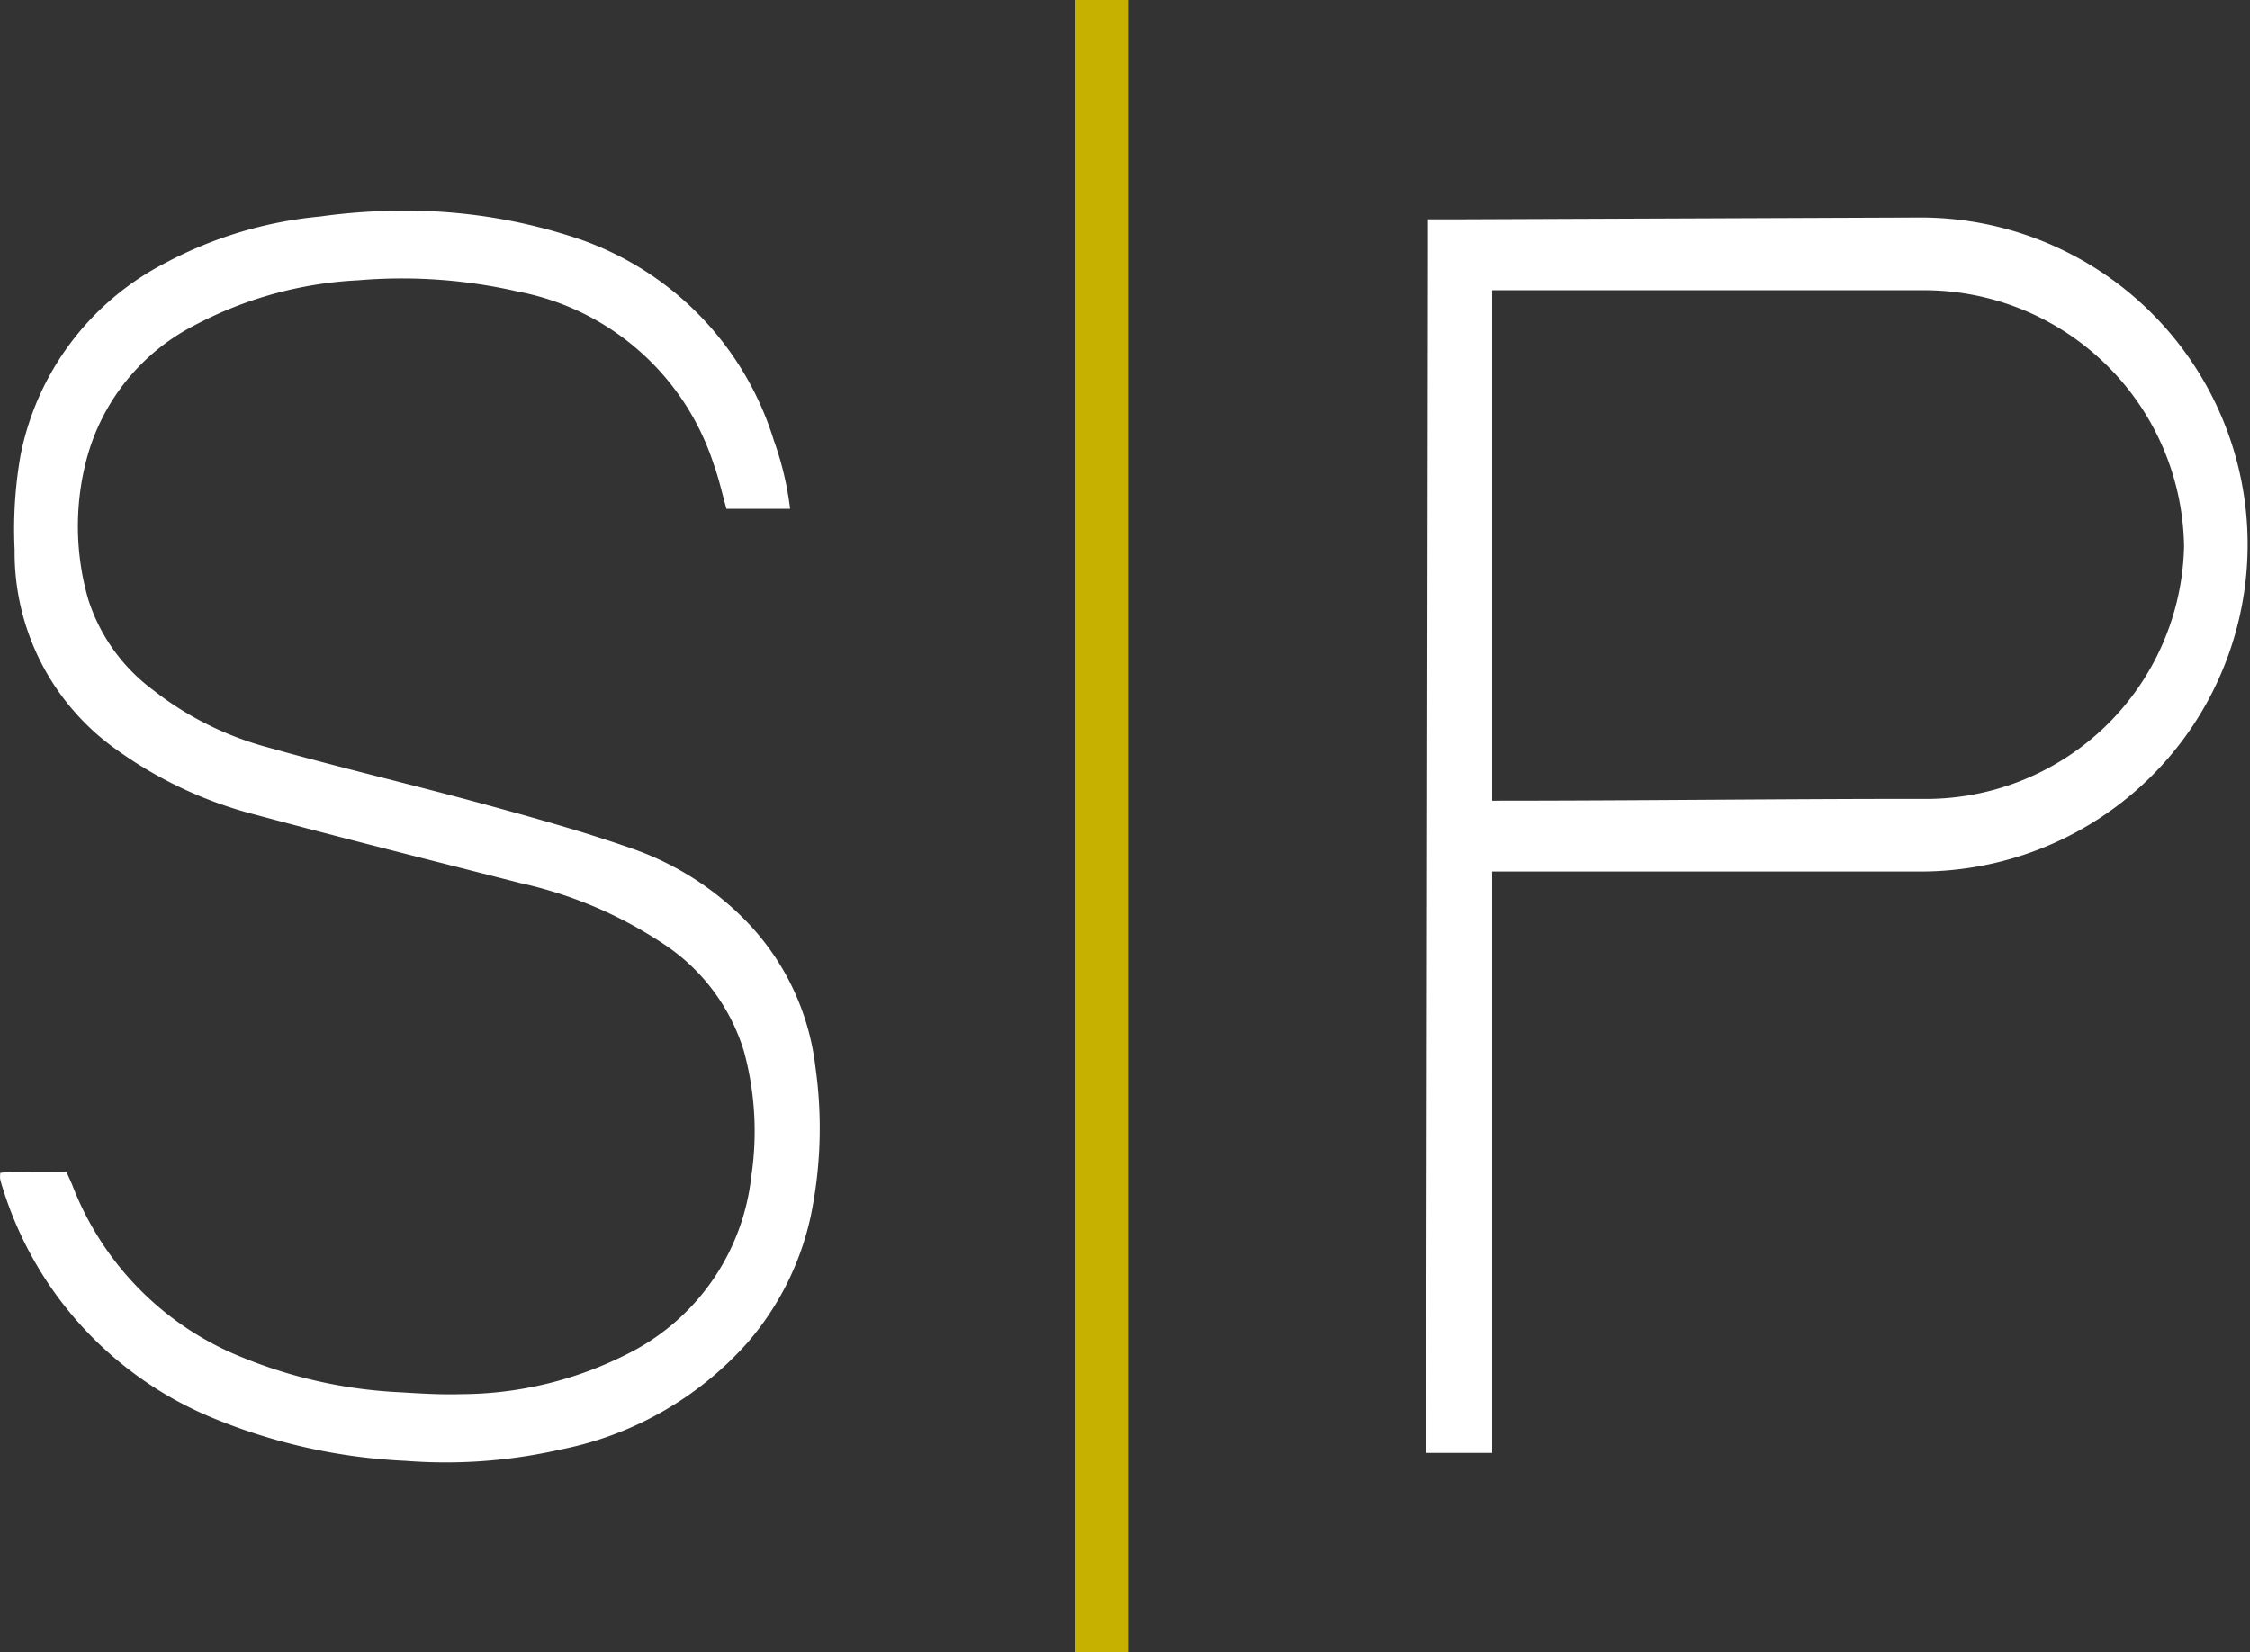<svg xmlns="http://www.w3.org/2000/svg" width="87.302" height="64.122" viewBox="0 0 87.302 64.122"><rect x="0" y="0" width="87.302" height="64.122" fill="#333333" stroke="none"/><g id="Group_227" data-name="Group 227" transform="translate(0 0)"><g id="Group_224" data-name="Group 224" transform="translate(0 0)"><g id="Group_226" data-name="Group 226"><path id="Path_381" data-name="Path 381" d="M30.66,24.918H28.188c-.162-.58-.292-1.178-.5-1.748a9.932,9.932,0,0,0-7.609-6.69,20.114,20.114,0,0,0-6.183-.433,15.139,15.139,0,0,0-6.349,1.748,8.2,8.2,0,0,0-4.205,5.271,10.2,10.2,0,0,0,.089,5.383,7.032,7.032,0,0,0,2.5,3.49,12.45,12.45,0,0,0,4.522,2.251c2.745.771,5.522,1.425,8.274,2.174,1.908.52,3.818,1.051,5.687,1.7a11.466,11.466,0,0,1,4.48,2.793,9.753,9.753,0,0,1,2.752,5.757,16.855,16.855,0,0,1-.191,5.774,11.083,11.083,0,0,1-2.43,4.868,13.079,13.079,0,0,1-7.276,4.17,20.107,20.107,0,0,1-6.009.439,22.217,22.217,0,0,1-7.673-1.744A14.18,14.18,0,0,1,.12,51.32c-.043-.13-.084-.263-.115-.4a1.079,1.079,0,0,1,.008-.233,6.974,6.974,0,0,1,1.249-.038c.426-.01.852,0,1.317,0,.081.184.164.357.236.534A11.721,11.721,0,0,0,9.4,57.849a18.4,18.4,0,0,0,6.1,1.353c.793.048,1.588.1,2.38.075a14.347,14.347,0,0,0,6.447-1.551,8.762,8.762,0,0,0,4.825-6.9,11.755,11.755,0,0,0-.29-4.874A7.66,7.66,0,0,0,25.741,41.8a16.39,16.39,0,0,0-5.553-2.358c-3.42-.875-6.845-1.731-10.254-2.649a16.04,16.04,0,0,1-5.417-2.535A9.365,9.365,0,0,1,.568,26.512a16.63,16.63,0,0,1,.225-3.646,10.733,10.733,0,0,1,5.594-7.477,15.913,15.913,0,0,1,6.039-1.818,23.52,23.52,0,0,1,3.183-.225,21.009,21.009,0,0,1,6.91,1.115,12,12,0,0,1,7.508,7.8,12.131,12.131,0,0,1,.632,2.659" transform="translate(0 -5.169)" fill="#fff" fill-rule="evenodd"></path><path id="Path_382" data-name="Path 382" d="M92.892,39.16V61.724H90.336v-1.41L90.4,15.257v-1.41h1.279l17.834-.07a12.692,12.692,0,1,1,0,25.384Zm0-2.75c5.561,0,11.059-.07,16.62-.07a10.02,10.02,0,0,0,10.227-9.8A10.092,10.092,0,0,0,109.512,16.6H92.892Z" transform="translate(-34.994 -5.336)" fill="#fff"></path><rect id="Rectangle_47" data-name="Rectangle 47" width="2.042" height="64.122" transform="translate(41.727)" fill="#c6b100"></rect></g></g></g></svg>